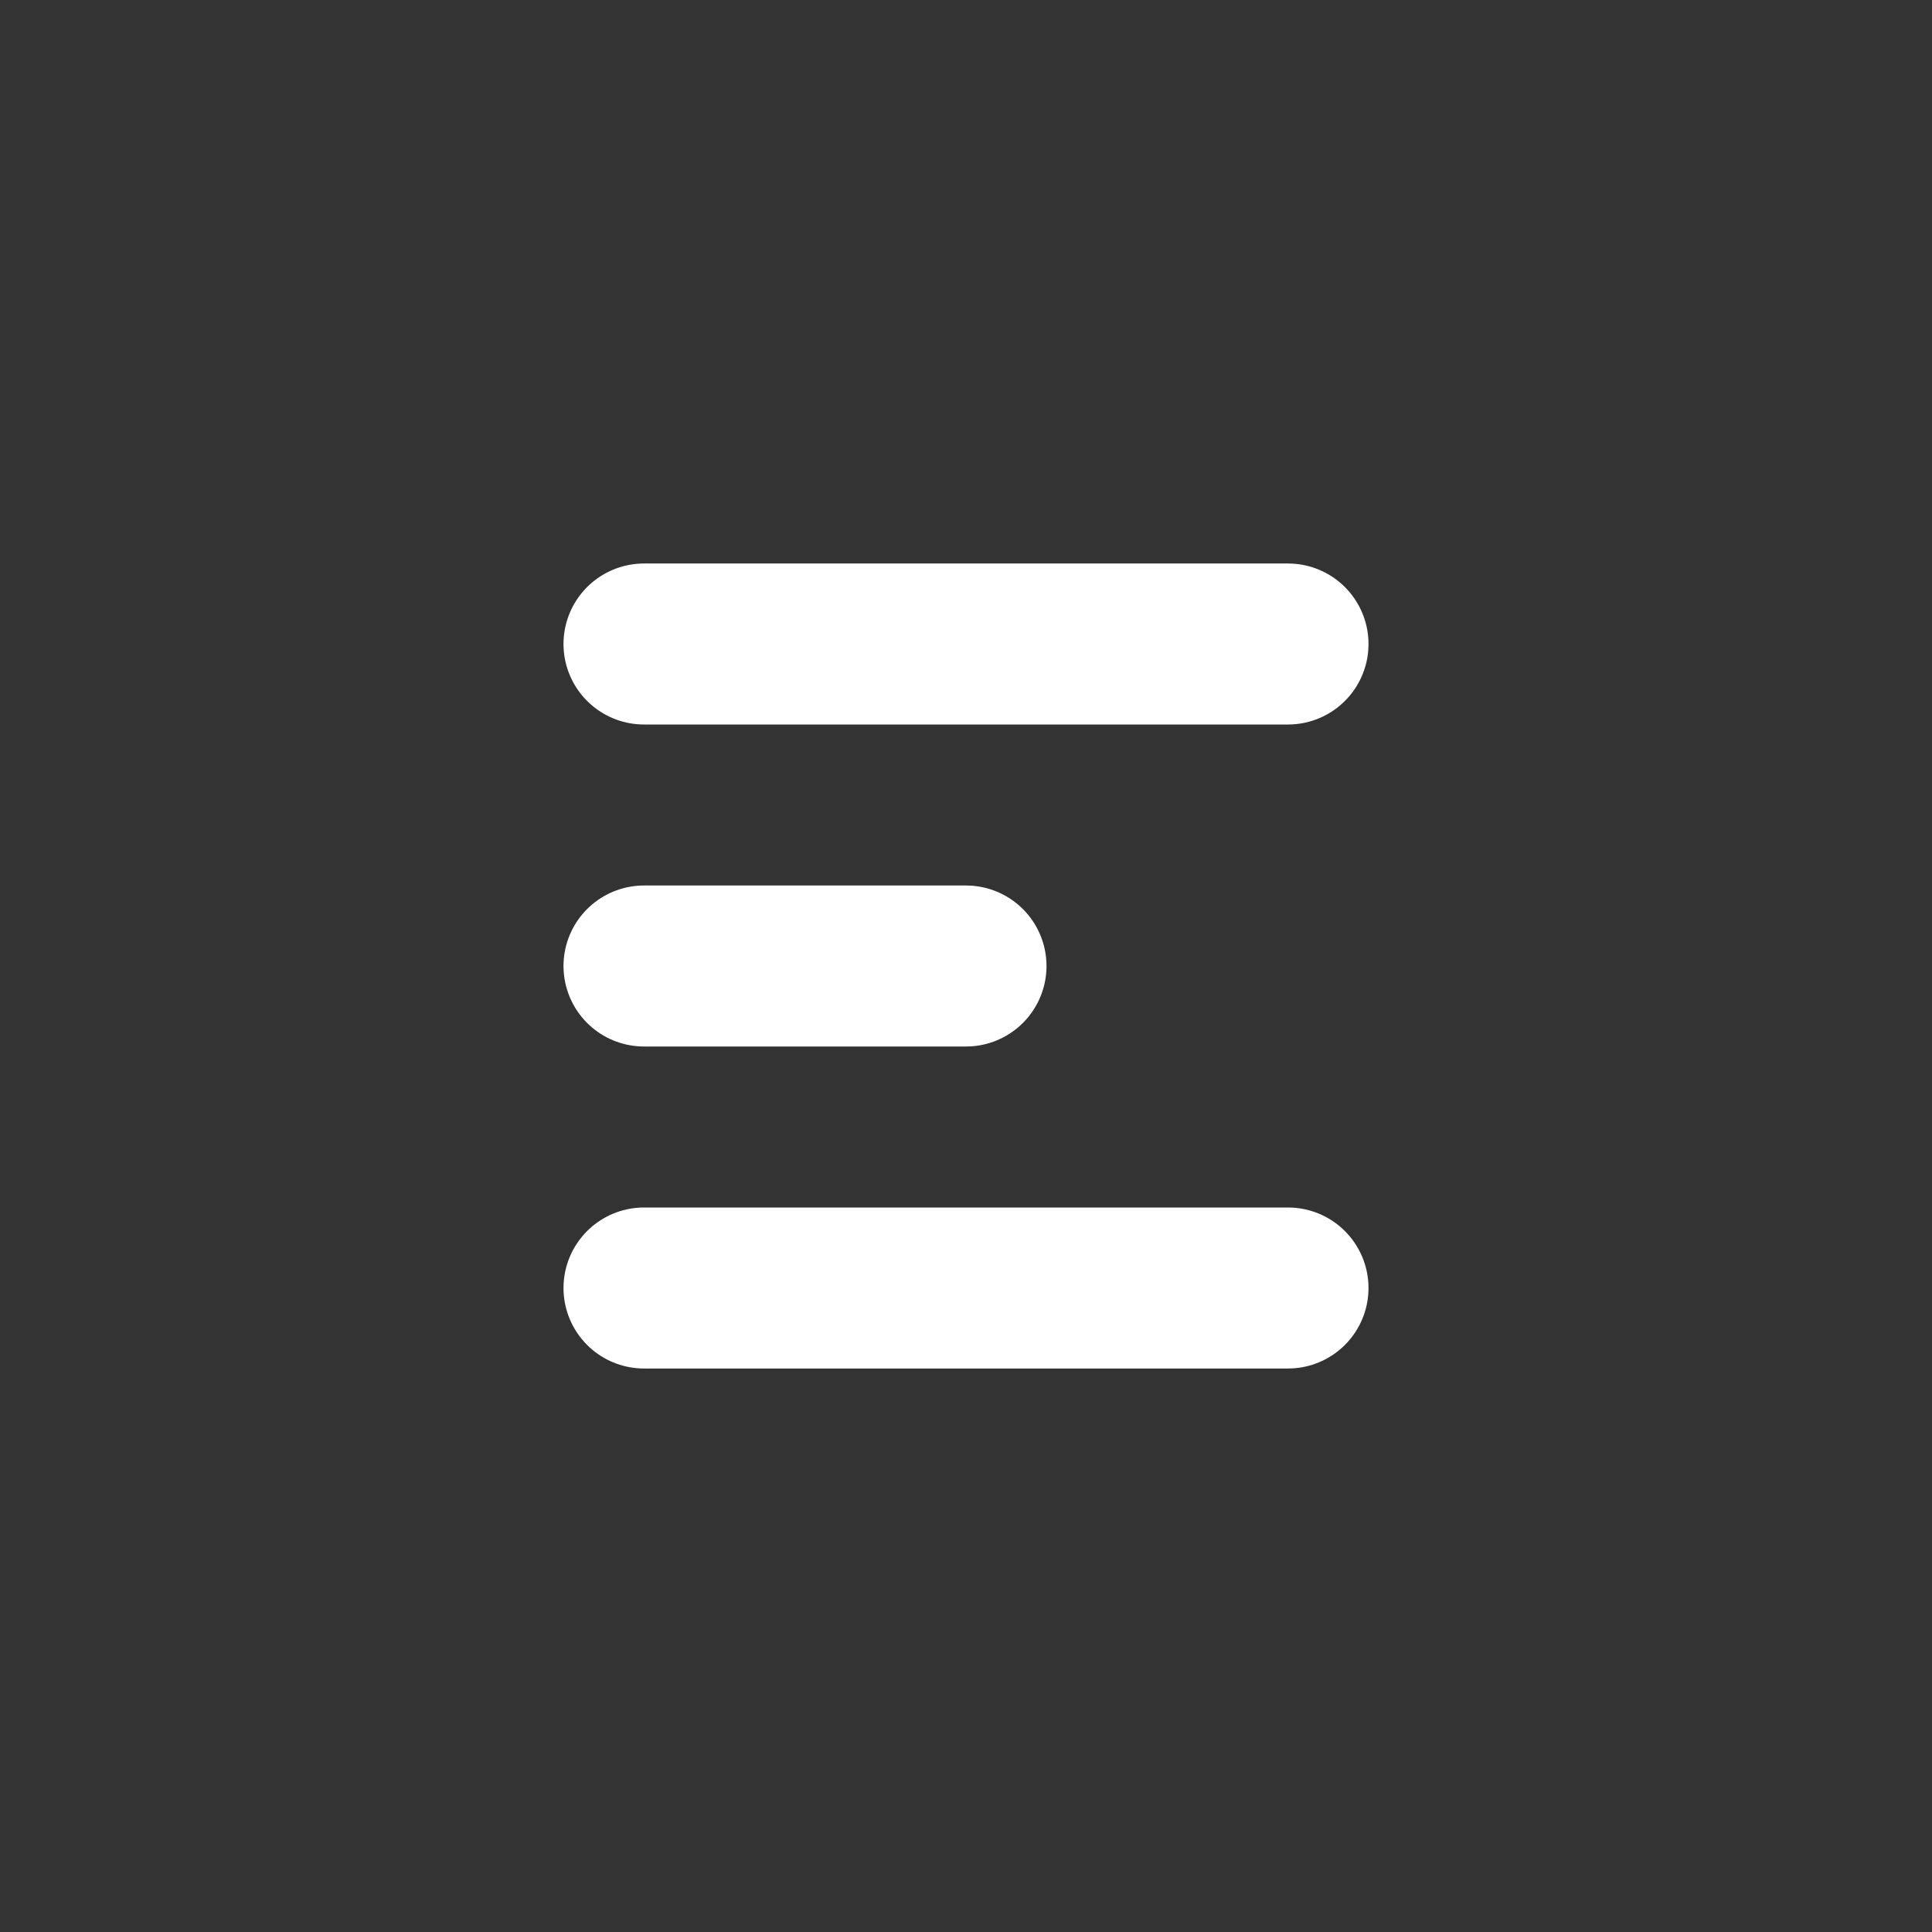 <svg width="24" height="24" viewBox="0 0 24 24" fill="none" xmlns="http://www.w3.org/2000/svg">
<rect x="0" y="0" width="24" height="24" fill="#333333" stroke="none"/>
<path d="M8 8H16M8 12H12M8 16H16" stroke="white" stroke-width="2" stroke-linecap="round"/>
</svg>
